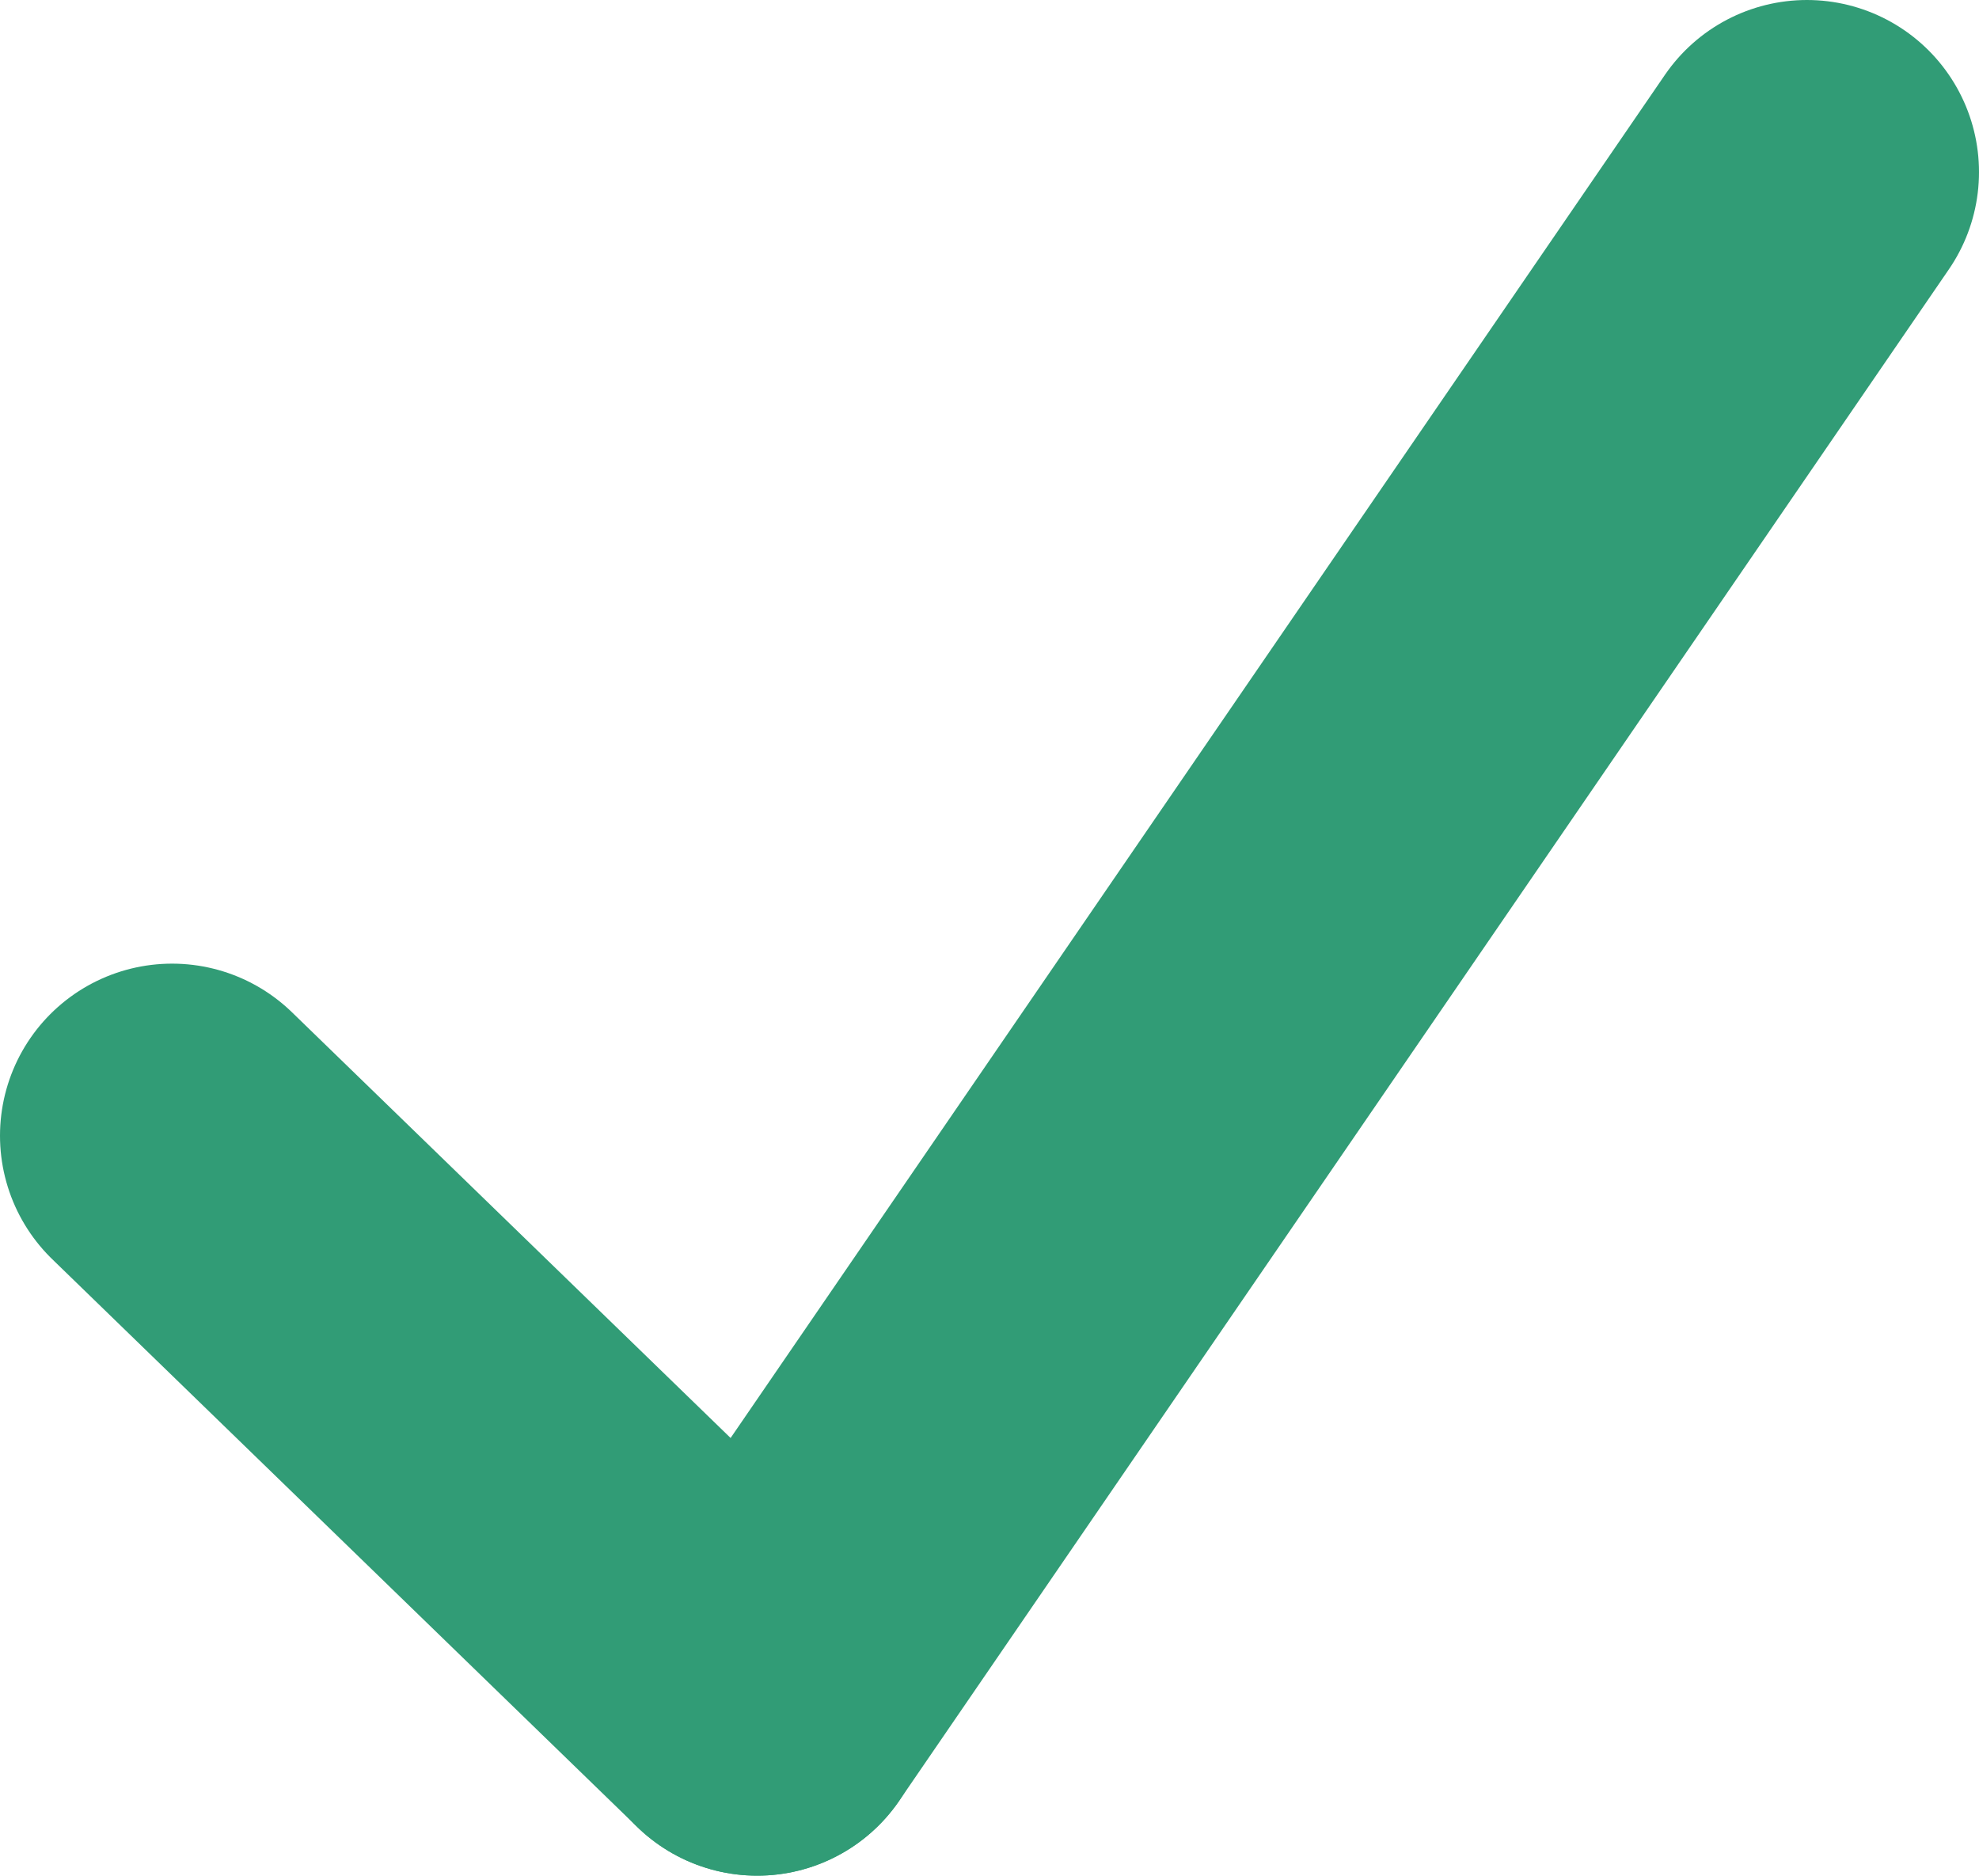 <!-- Generator: Adobe Illustrator 24.0.3, SVG Export Plug-In  -->
<svg version="1.1" xmlns="http://www.w3.org/2000/svg" xmlns:xlink="http://www.w3.org/1999/xlink" x="0px" y="0px" width="11.5px"
	 height="10.9px" viewBox="0 0 11.5 10.9" style="enable-background:new 0 0 11.5 10.9;" xml:space="preserve">
<style type="text/css">
	.st0{fill:none;stroke:#319C76;stroke-width:2;stroke-linecap:round;stroke-linejoin:round;stroke-miterlimit:10;}
</style>
<defs>
</defs>
<line class="st0" x1="4.4" y1="9.9" x2="10.5" y2="1"/>
<line class="st0" x1="1" y1="6.6" x2="4.4" y2="9.9"/>
</svg>
